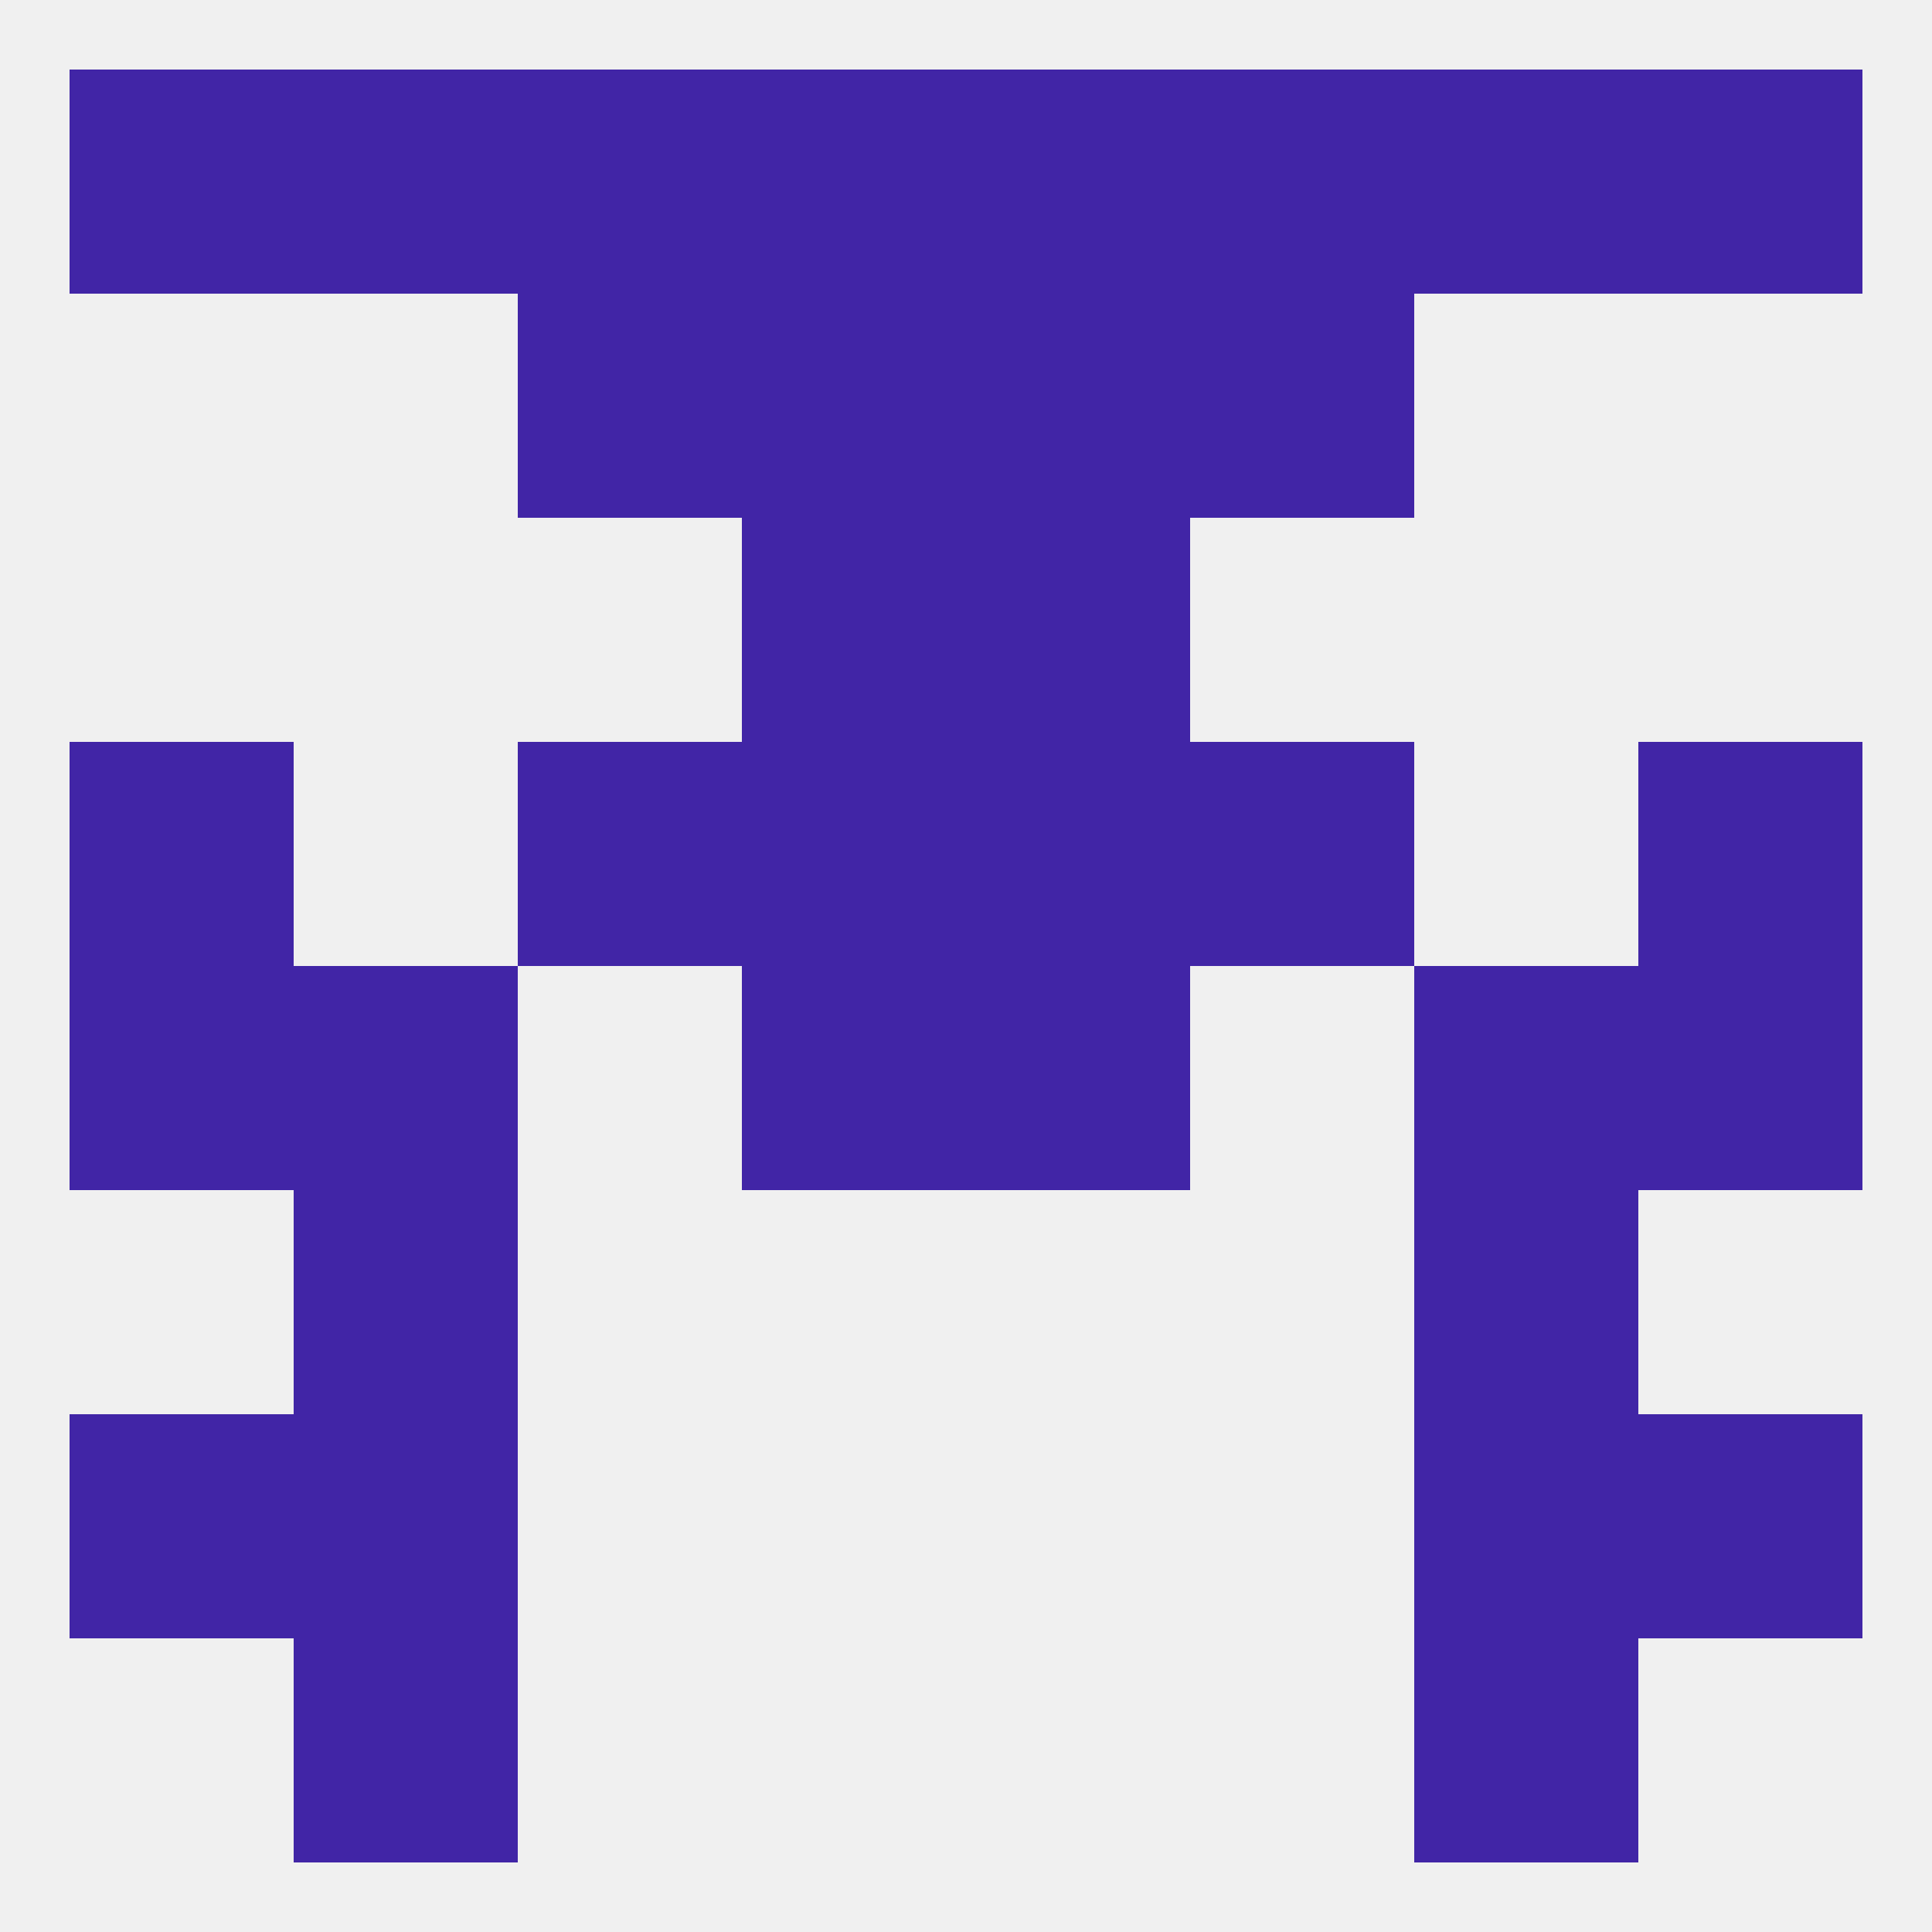
<!--   <?xml version="1.0"?> -->
<svg version="1.1" baseprofile="full" xmlns="http://www.w3.org/2000/svg" xmlns:xlink="http://www.w3.org/1999/xlink" xmlns:ev="http://www.w3.org/2001/xml-events" width="250" height="250" viewBox="0 0 250 250" >
	<rect width="100%" height="100%" fill="rgba(240,240,240,255)"/>

	<rect x="183" y="9" width="29" height="29" fill="rgba(65,37,166,255)"/>
	<rect x="9" y="9" width="29" height="29" fill="rgba(65,37,166,255)"/>
	<rect x="212" y="9" width="29" height="29" fill="rgba(65,37,166,255)"/>
	<rect x="96" y="9" width="29" height="29" fill="rgba(65,37,166,255)"/>
	<rect x="125" y="9" width="29" height="29" fill="rgba(65,37,166,255)"/>
	<rect x="67" y="9" width="29" height="29" fill="rgba(65,37,166,255)"/>
	<rect x="154" y="9" width="29" height="29" fill="rgba(65,37,166,255)"/>
	<rect x="38" y="9" width="29" height="29" fill="rgba(65,37,166,255)"/>
	<rect x="183" y="212" width="29" height="29" fill="rgba(65,37,166,255)"/>
	<rect x="38" y="212" width="29" height="29" fill="rgba(65,37,166,255)"/>
	<rect x="9" y="183" width="29" height="29" fill="rgba(65,37,166,255)"/>
	<rect x="212" y="183" width="29" height="29" fill="rgba(65,37,166,255)"/>
	<rect x="38" y="183" width="29" height="29" fill="rgba(65,37,166,255)"/>
	<rect x="183" y="183" width="29" height="29" fill="rgba(65,37,166,255)"/>
	<rect x="38" y="154" width="29" height="29" fill="rgba(65,37,166,255)"/>
	<rect x="183" y="154" width="29" height="29" fill="rgba(65,37,166,255)"/>
	<rect x="183" y="125" width="29" height="29" fill="rgba(65,37,166,255)"/>
	<rect x="9" y="125" width="29" height="29" fill="rgba(65,37,166,255)"/>
	<rect x="212" y="125" width="29" height="29" fill="rgba(65,37,166,255)"/>
	<rect x="96" y="125" width="29" height="29" fill="rgba(65,37,166,255)"/>
	<rect x="125" y="125" width="29" height="29" fill="rgba(65,37,166,255)"/>
	<rect x="38" y="125" width="29" height="29" fill="rgba(65,37,166,255)"/>
	<rect x="9" y="96" width="29" height="29" fill="rgba(65,37,166,255)"/>
	<rect x="212" y="96" width="29" height="29" fill="rgba(65,37,166,255)"/>
	<rect x="96" y="96" width="29" height="29" fill="rgba(65,37,166,255)"/>
	<rect x="125" y="96" width="29" height="29" fill="rgba(65,37,166,255)"/>
	<rect x="67" y="96" width="29" height="29" fill="rgba(65,37,166,255)"/>
	<rect x="154" y="96" width="29" height="29" fill="rgba(65,37,166,255)"/>
	<rect x="96" y="67" width="29" height="29" fill="rgba(65,37,166,255)"/>
	<rect x="125" y="67" width="29" height="29" fill="rgba(65,37,166,255)"/>
	<rect x="67" y="38" width="29" height="29" fill="rgba(65,37,166,255)"/>
	<rect x="154" y="38" width="29" height="29" fill="rgba(65,37,166,255)"/>
	<rect x="96" y="38" width="29" height="29" fill="rgba(65,37,166,255)"/>
	<rect x="125" y="38" width="29" height="29" fill="rgba(65,37,166,255)"/>
</svg>